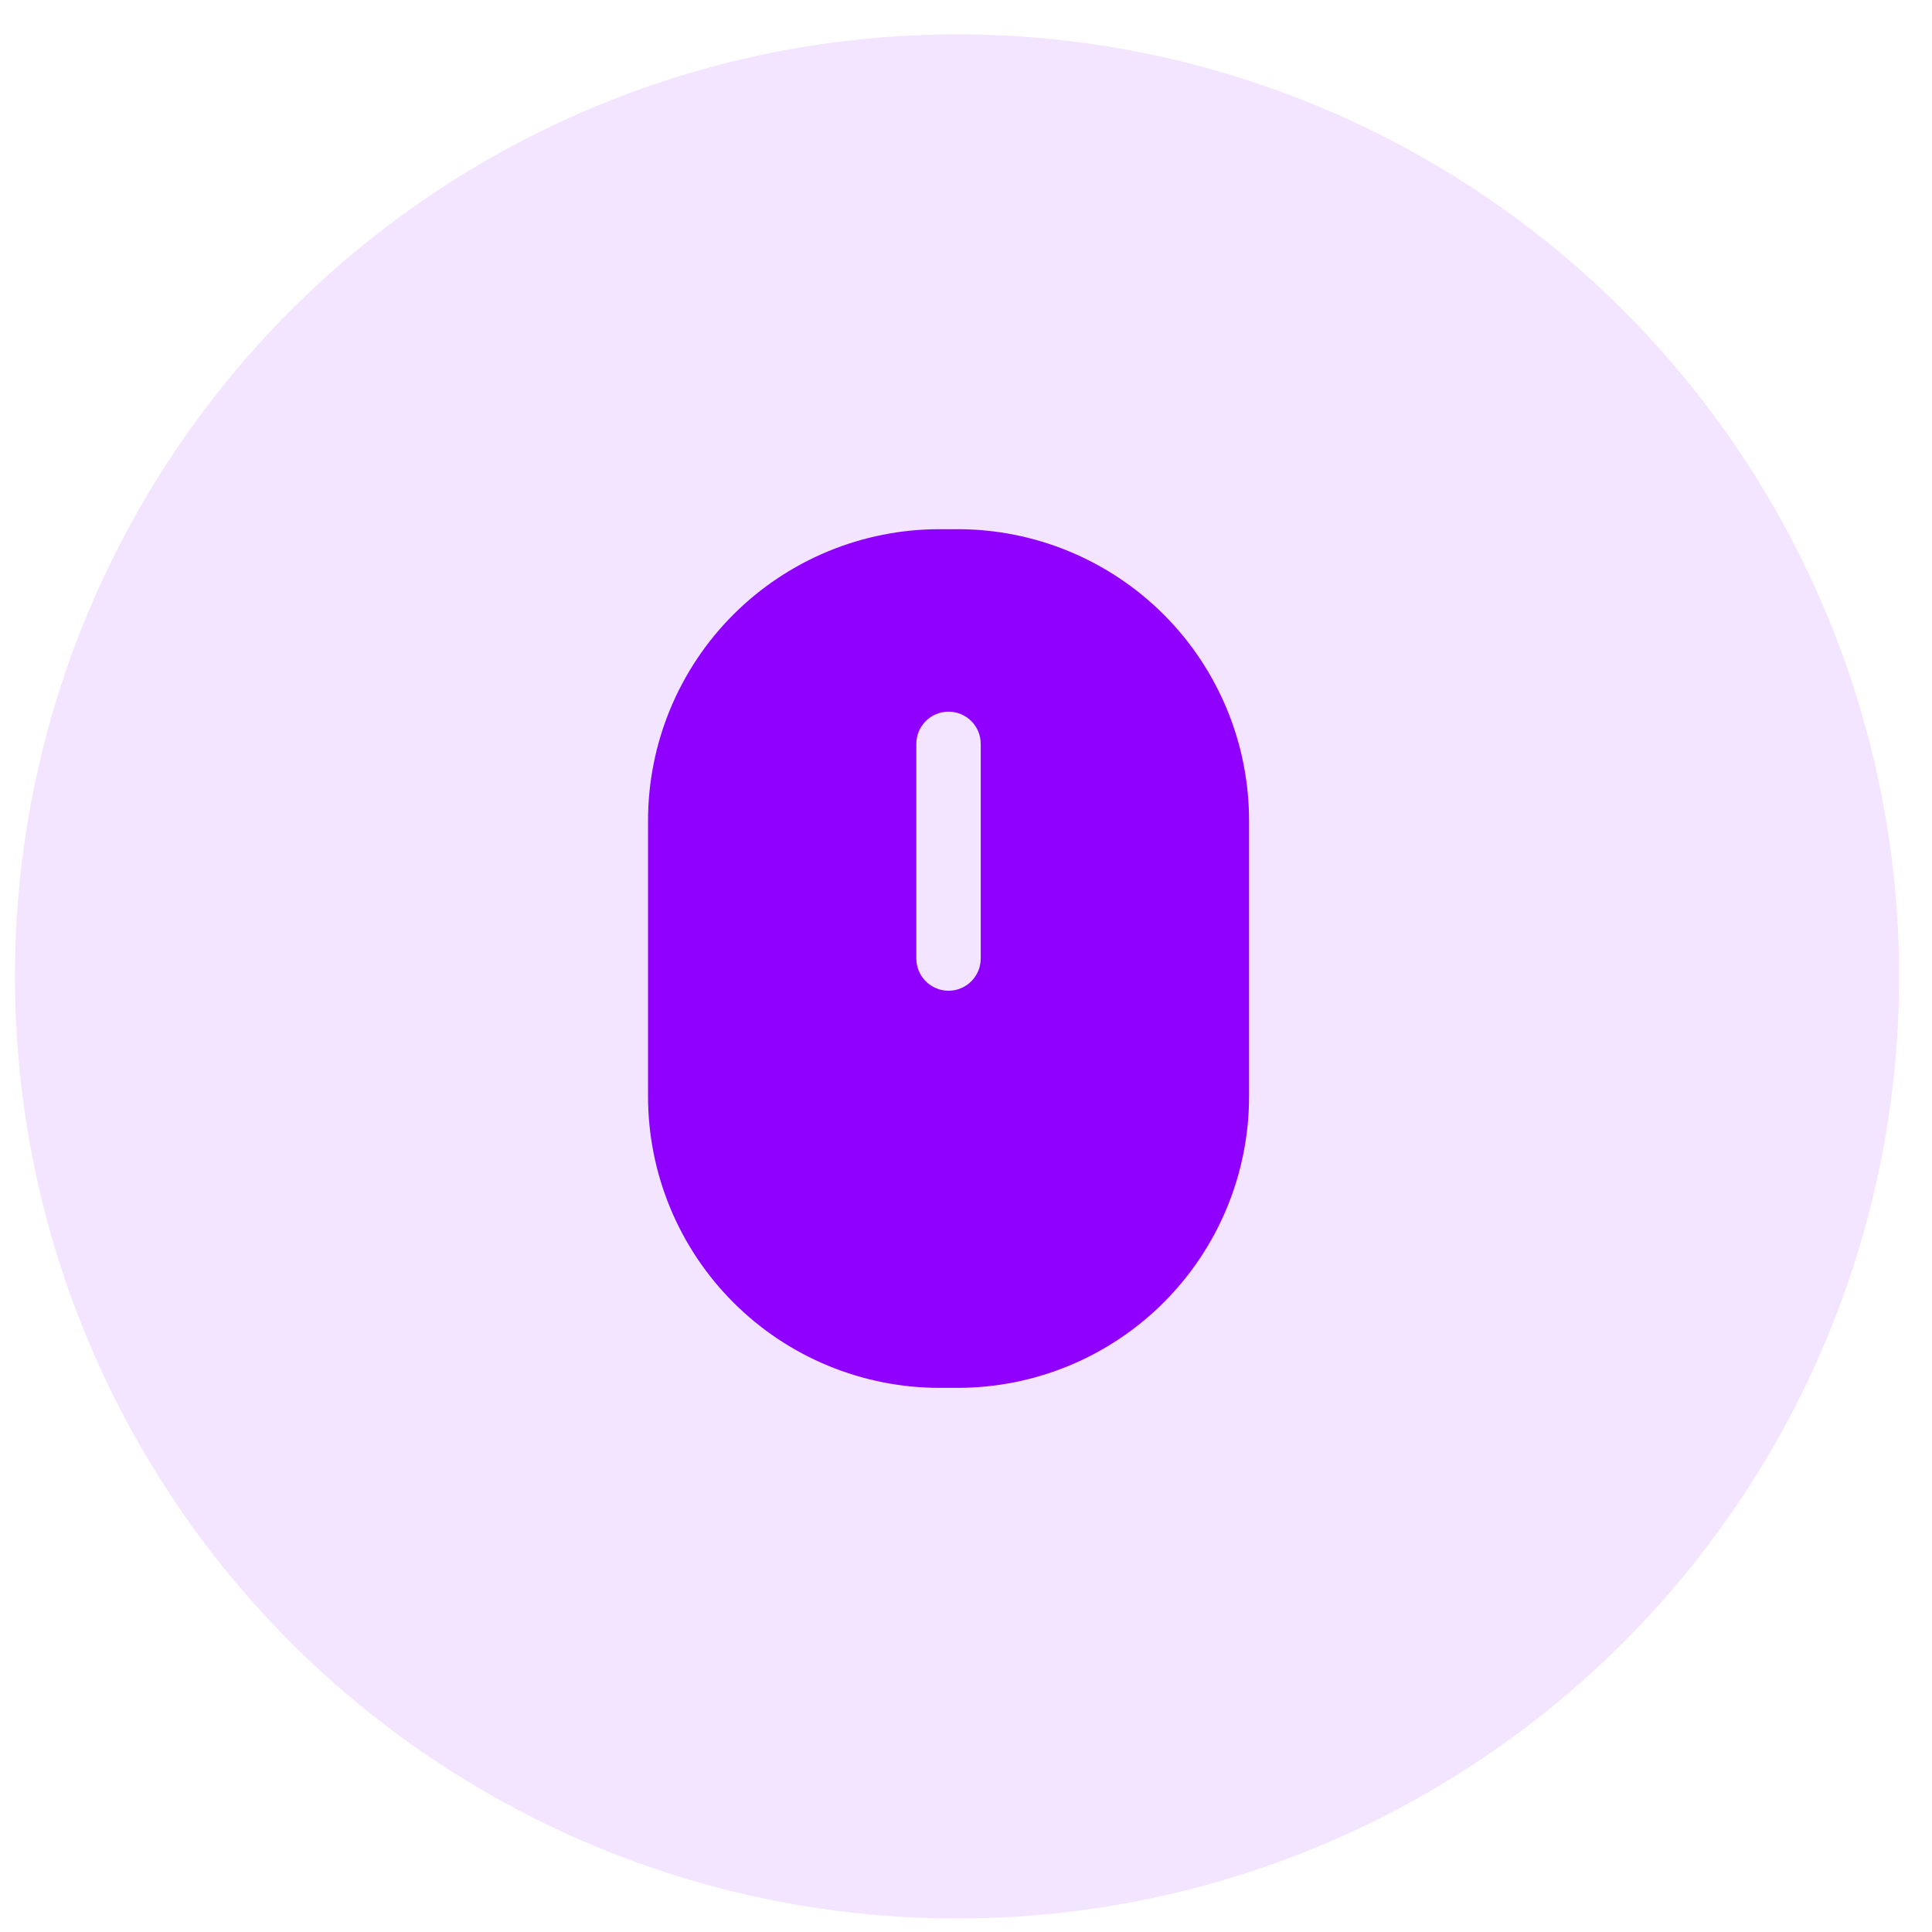 <svg width="45" height="45" viewBox="0 0 45 45" fill="none" xmlns="http://www.w3.org/2000/svg">
<circle cx="22.291" cy="22.743" r="21.943" fill="#F3E4FF"/>
<path fill-rule="evenodd" clip-rule="evenodd" d="M21.893 12.326H22.294C24.098 12.323 25.829 13.039 27.105 14.314C28.381 15.59 29.096 17.321 29.093 19.126V25.526C29.096 27.33 28.381 29.061 27.105 30.337C25.829 31.613 24.098 32.328 22.294 32.326H21.893C20.089 32.328 18.358 31.613 17.082 30.337C15.806 29.061 15.091 27.33 15.094 25.526V19.126C15.091 17.321 15.806 15.59 17.082 14.314C18.358 13.039 20.089 12.323 21.893 12.326ZM22.093 23.076C22.508 23.076 22.843 22.74 22.843 22.326V17.326C22.843 16.911 22.508 16.576 22.093 16.576C21.679 16.576 21.343 16.911 21.343 17.326V22.326C21.343 22.74 21.679 23.076 22.093 23.076Z" fill="#8F00FF"/>
</svg>

